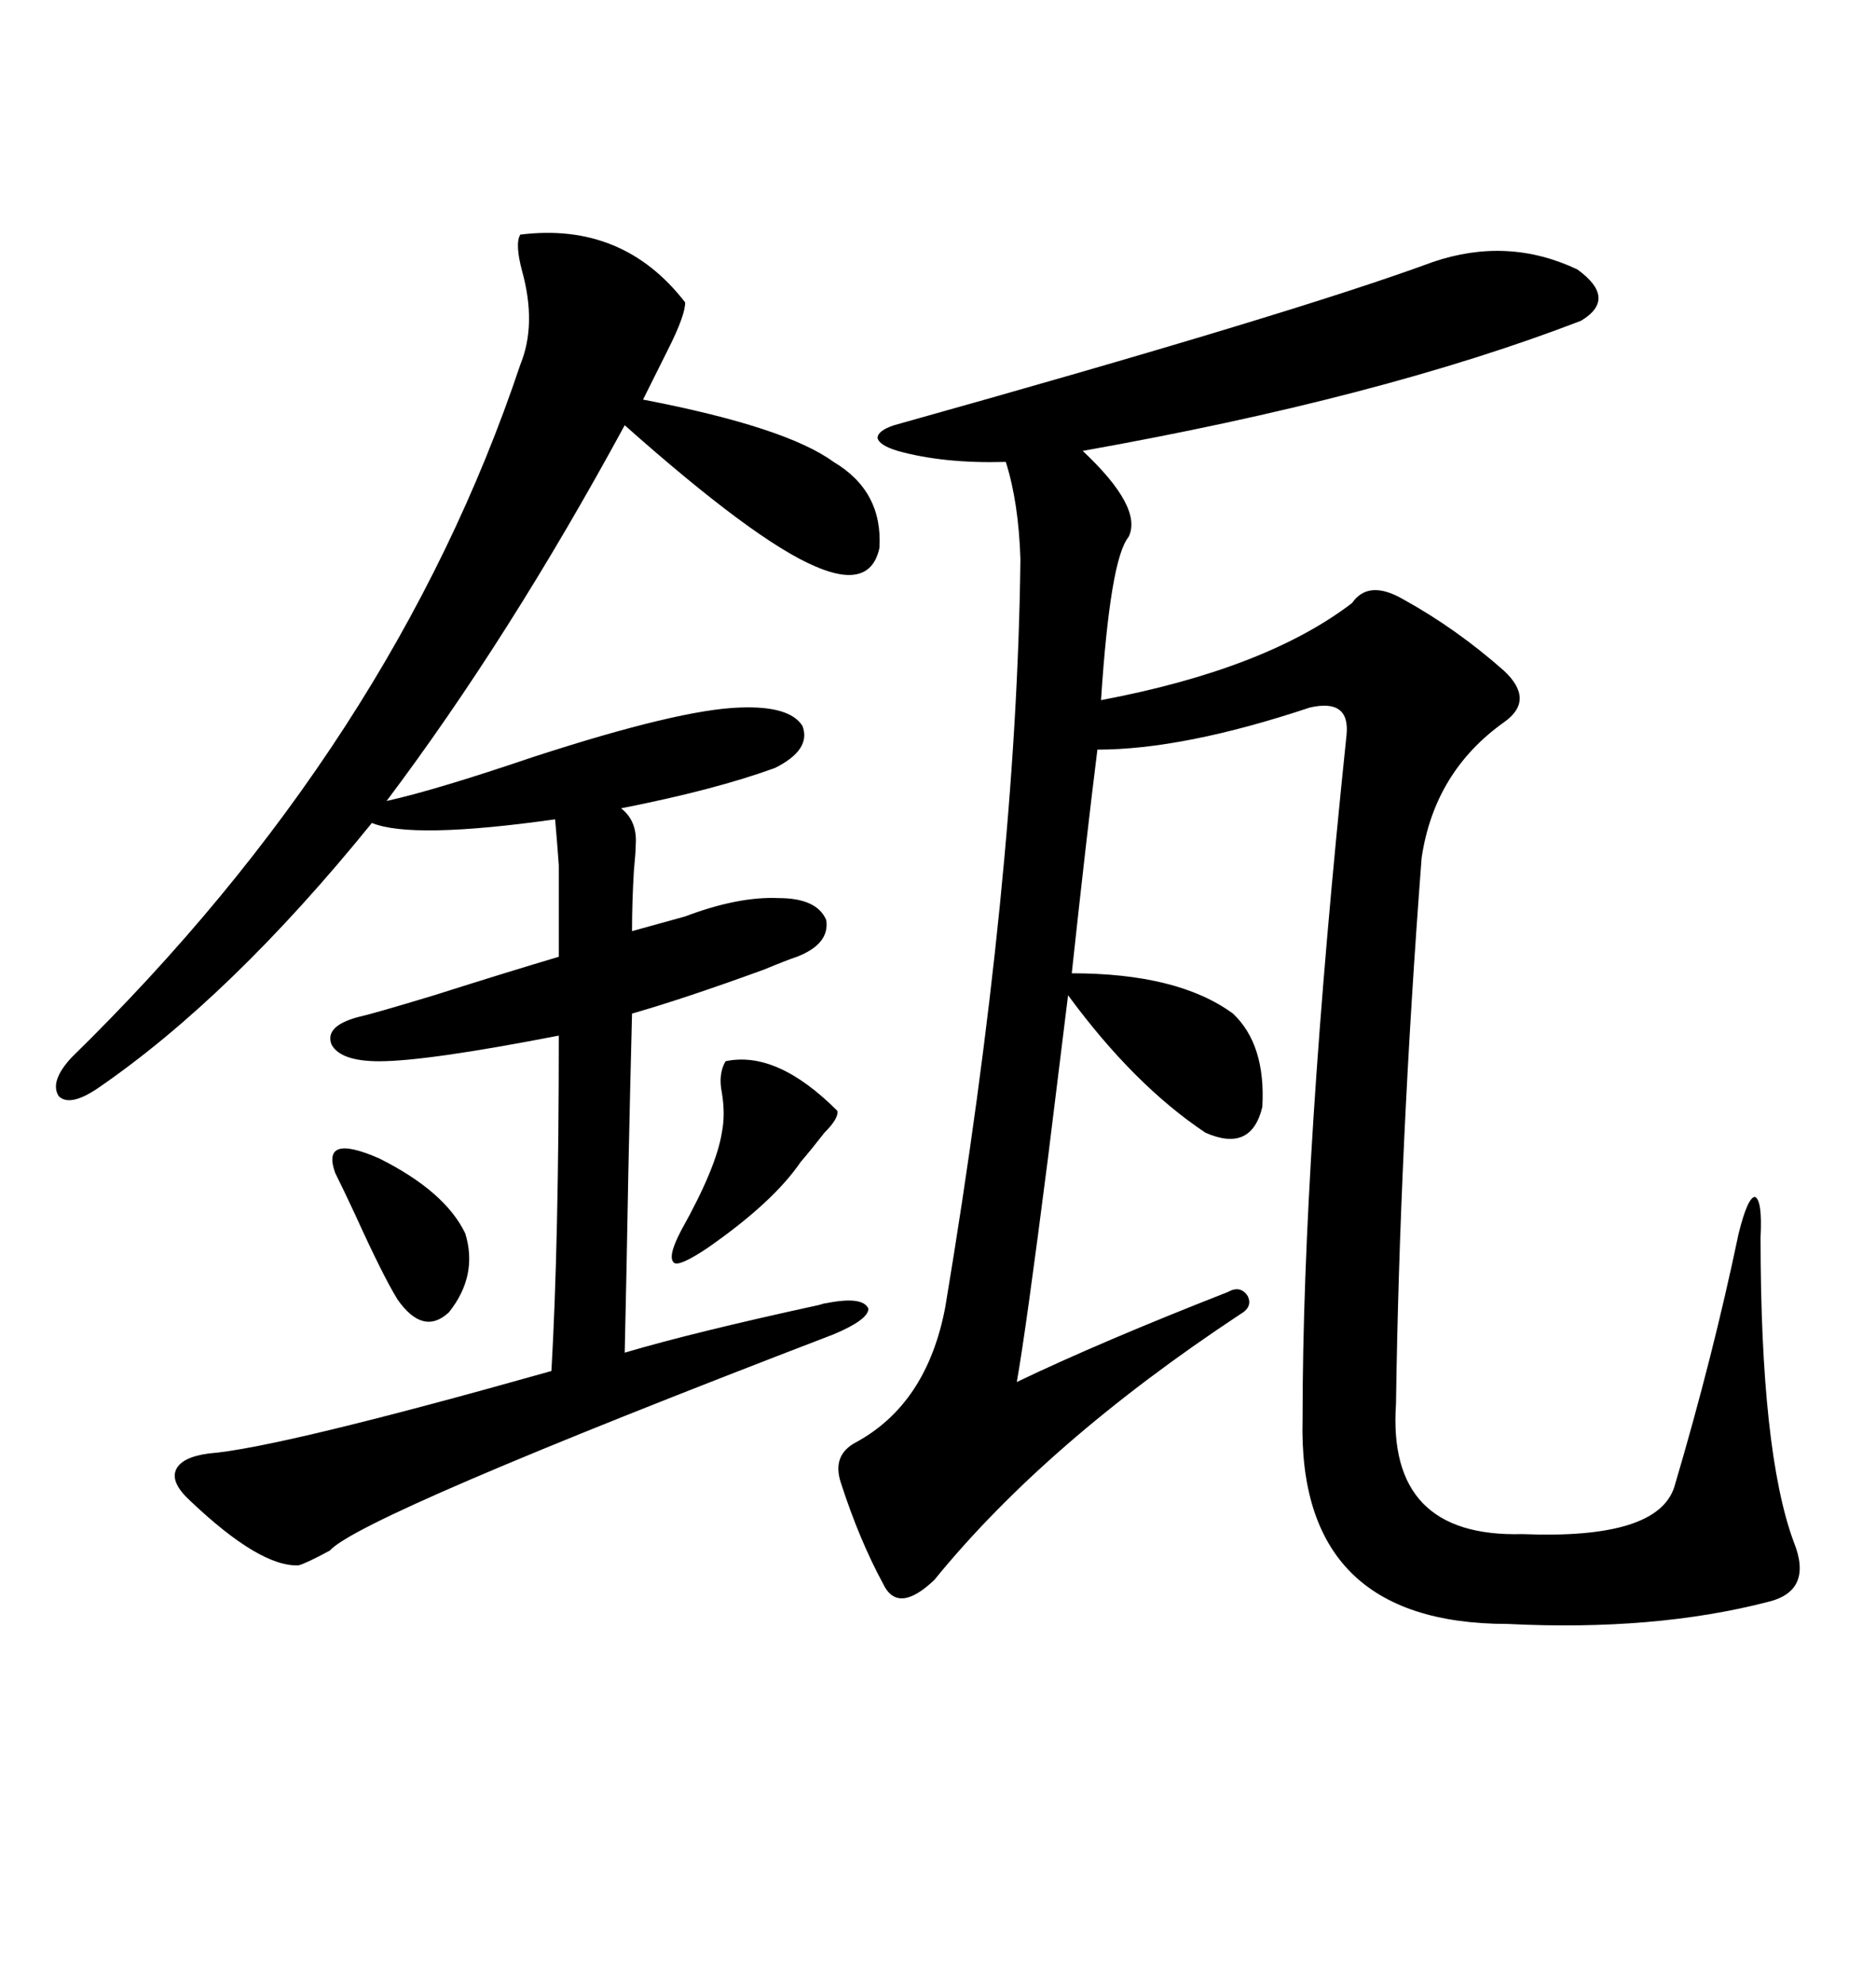 <svg xmlns="http://www.w3.org/2000/svg" xmlns:xlink="http://www.w3.org/1999/xlink" width="300" height="317.285"><path d="M229.10 41.89L229.10 41.89Q241.11 37.79 252.25 43.07L252.25 43.07Q258.69 47.75 252.83 51.27L252.83 51.27Q220.90 63.57 173.14 72.07L173.14 72.07Q182.81 81.15 180.47 85.84L180.47 85.84Q177.54 89.36 176.07 111.91L176.07 111.91Q202.44 106.93 216.21 96.39L216.21 96.39Q218.85 92.58 224.41 95.80L224.41 95.80Q232.91 100.49 240.53 107.23L240.53 107.23Q245.51 111.91 240.53 115.43L240.53 115.43Q229.39 123.34 227.34 137.11L227.34 137.11Q223.83 183.11 223.24 224.41L223.24 224.41Q221.78 245.80 243.46 245.21L243.46 245.21Q265.14 246.09 267.77 237.60L267.77 237.60Q273.93 216.80 278.03 197.17L278.03 197.17Q279.49 191.31 280.66 191.31L280.66 191.31Q281.84 191.89 281.54 197.75L281.54 197.75Q281.54 232.03 286.82 246.39L286.82 246.39Q290.04 254.30 282.71 256.05L282.71 256.05Q264.55 260.74 241.11 259.57L241.11 259.57Q207.42 259.57 208.30 226.76L208.30 226.76Q208.30 184.86 215.33 117.48L215.33 117.48Q215.92 111.62 209.47 113.09L209.47 113.09Q189.26 119.82 175.49 119.82L175.49 119.82Q173.73 133.89 171.39 155.57L171.39 155.57Q188.38 155.57 197.17 162.01L197.17 162.01Q202.44 166.99 201.86 176.95L201.86 176.95Q200.10 184.28 192.77 181.05L192.77 181.05Q181.35 173.44 170.80 159.08L170.80 159.08Q169.63 168.46 167.58 185.16L167.58 185.16Q164.06 212.70 162.60 220.90L162.60 220.90Q176.07 214.45 196.29 206.54L196.29 206.54Q198.34 205.37 199.51 207.13L199.51 207.13Q200.39 208.89 198.34 210.06L198.34 210.06Q167.29 230.57 149.41 252.54L149.41 252.54Q143.55 258.11 141.21 253.13L141.21 253.13Q137.40 246.09 134.47 237.01L134.47 237.01Q133.01 232.62 136.82 230.57L136.82 230.57Q148.24 224.41 151.17 208.89L151.17 208.89Q162.60 140.33 163.18 89.36L163.18 89.36Q162.89 80.27 160.84 73.83L160.84 73.83Q150.88 74.12 143.55 72.07L143.55 72.07Q140.63 71.19 140.33 70.02L140.33 70.02Q140.33 68.85 142.97 67.97L142.97 67.97Q206.84 50.10 229.10 41.89ZM83.20 37.50L83.20 37.50Q99.61 35.45 109.57 48.34L109.57 48.34Q109.57 50.39 106.93 55.66L106.93 55.66Q104.59 60.35 102.83 63.87L102.83 63.87Q125.68 68.26 133.30 73.83L133.30 73.83Q141.21 78.52 140.63 87.60L140.63 87.60Q139.16 94.34 130.37 90.53L130.37 90.53Q120.70 86.43 99.90 67.97L99.90 67.97Q81.45 101.95 61.82 128.03L61.82 128.03Q69.73 126.27 85.25 121.00L85.25 121.00Q108.69 113.38 118.36 113.09L118.36 113.09Q126.27 112.79 128.32 116.02L128.32 116.02Q129.79 119.82 123.93 122.75L123.93 122.75Q114.26 126.27 99.32 129.20L99.32 129.20Q101.95 131.25 101.66 135.06L101.66 135.06Q101.66 136.23 101.37 139.16L101.37 139.16Q101.07 144.14 101.07 148.83L101.07 148.83Q104.30 147.95 109.57 146.48L109.57 146.48Q118.07 143.26 124.51 143.55L124.51 143.55Q130.66 143.55 132.13 147.07L132.13 147.07Q132.71 150.88 127.44 152.93L127.44 152.93Q125.68 153.52 122.17 154.98L122.17 154.98Q109.28 159.67 101.07 162.01L101.07 162.01Q100.78 173.14 100.49 186.91L100.49 186.91Q100.20 203.32 99.90 216.21L99.90 216.21Q110.74 212.99 130.96 208.59L130.96 208.59Q131.84 208.30 132.13 208.30L132.13 208.30Q137.99 207.13 138.87 209.18L138.87 209.18Q138.87 210.94 133.30 213.28L133.30 213.28Q57.71 242.29 52.73 247.85L52.73 247.85Q48.93 249.90 47.75 250.20L47.75 250.20Q41.60 250.49 30.47 239.94L30.47 239.94Q27.25 237.01 28.13 234.96L28.13 234.96Q29.00 232.91 33.40 232.32L33.40 232.32Q44.53 231.45 88.18 219.14L88.18 219.14Q89.36 198.63 89.36 165.53L89.36 165.53Q68.26 169.63 60.64 169.63L60.64 169.63Q54.49 169.63 53.03 166.99L53.03 166.99Q51.86 164.06 57.13 162.60L57.13 162.60Q59.77 162.01 69.43 159.08L69.43 159.08Q81.45 155.27 89.36 152.93L89.36 152.93Q89.36 141.21 89.36 138.28L89.36 138.28Q89.06 134.18 88.77 130.96L88.77 130.96Q65.92 134.18 59.47 131.54L59.47 131.54Q36.91 159.38 15.53 174.02L15.53 174.02Q11.13 176.95 9.38 175.20L9.38 175.20Q7.91 172.85 11.43 169.04L11.43 169.04Q62.99 118.65 83.20 58.30L83.20 58.30Q85.84 51.86 83.50 43.36L83.50 43.36Q82.32 38.96 83.20 37.50ZM116.02 169.63L116.02 169.63Q124.22 167.87 133.89 177.54L133.89 177.54Q134.18 178.71 131.84 181.05L131.84 181.05Q129.79 183.69 128.03 185.74L128.03 185.74Q123.63 192.19 113.09 199.51L113.09 199.51Q108.69 202.44 107.81 201.86L107.81 201.86Q106.64 200.98 108.98 196.58L108.98 196.58Q114.55 186.62 115.43 181.05L115.43 181.05Q116.02 178.13 115.43 174.61L115.43 174.61Q114.84 171.68 116.02 169.63ZM53.61 187.50L53.61 187.50Q51.27 181.05 60.64 185.16L60.64 185.16Q71.19 190.43 74.41 197.17L74.41 197.17Q76.46 203.91 71.78 209.77L71.78 209.77Q67.68 213.57 63.57 207.71L63.57 207.71Q61.23 203.91 56.84 194.24L56.84 194.24Q54.79 189.84 53.61 187.50Z"/></svg>
